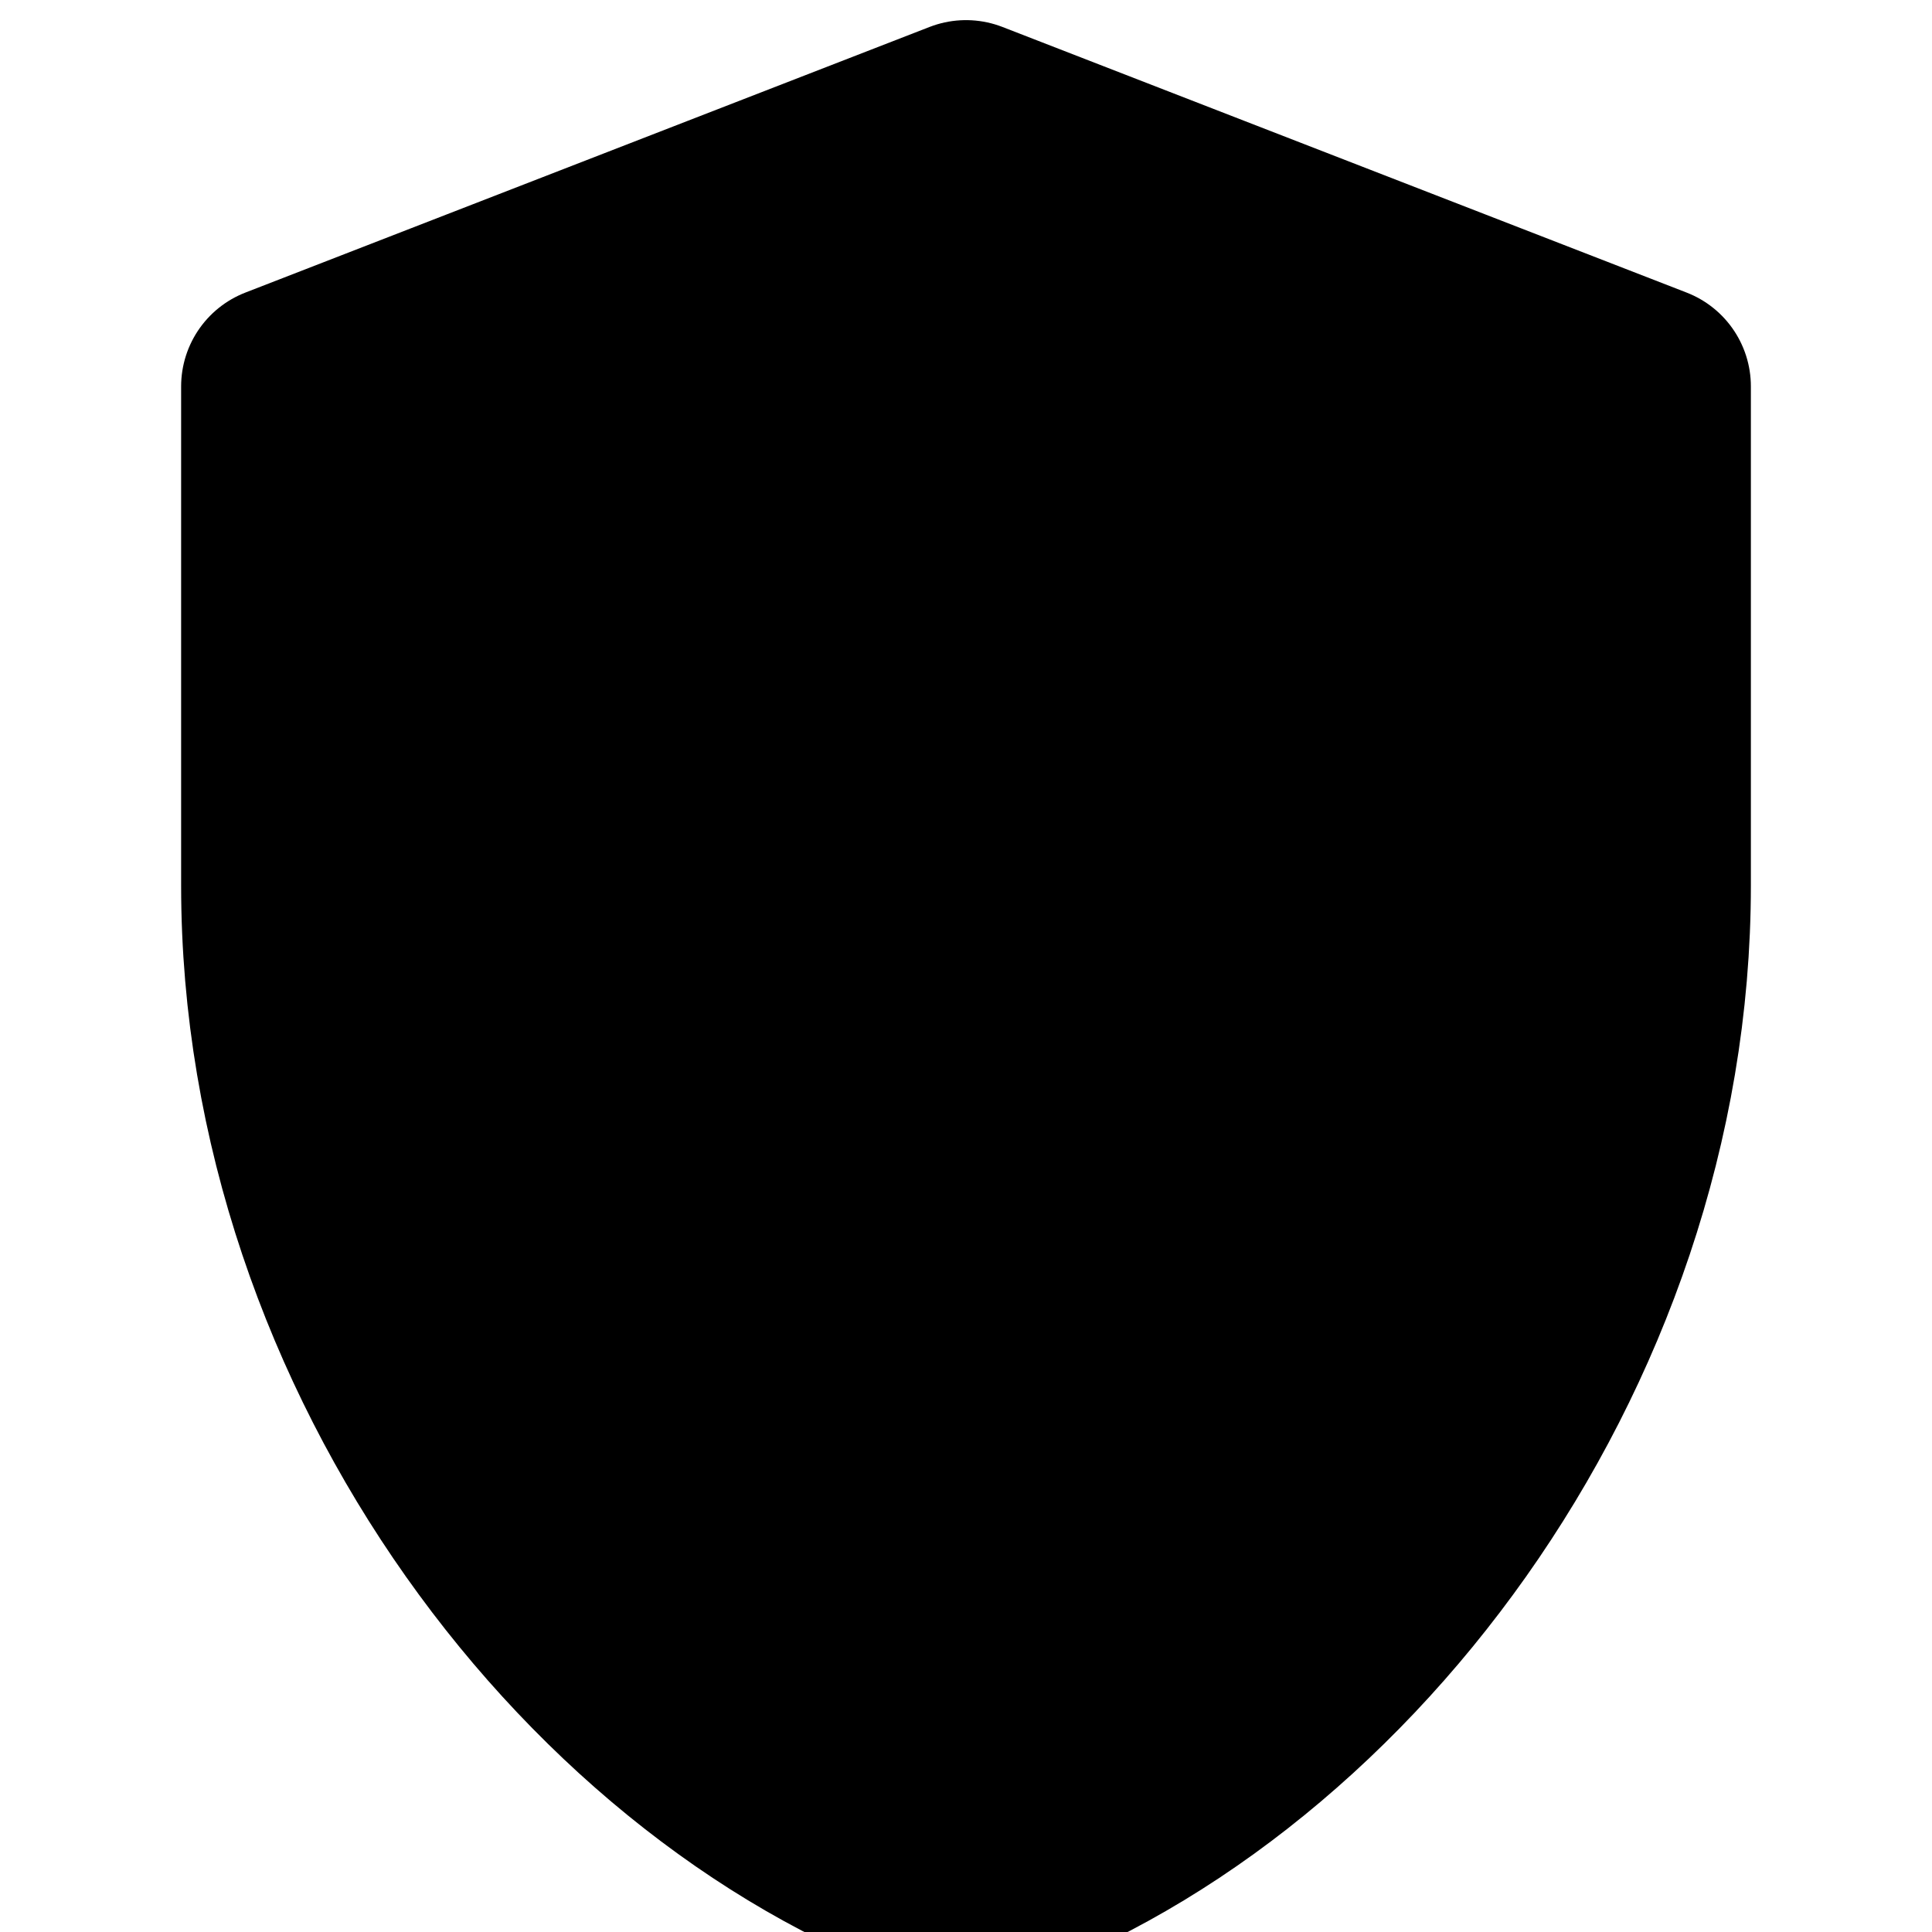 <svg viewBox="0 0 24 24" fill="none" xmlns="http://www.w3.org/2000/svg">
  <!-- Shield fill -->
  <path
    d="M12 1.5L3.5 4.8v6.2c0 5.8 4 11 8.5 12.5 4.5-1.5 8.5-6.7 8.5-12.5V4.8L12 1.5z"
    fill="hsl(217, 91%, 60%)"
    fill-opacity="0.15"
  />
  
  <!-- Shield outline -->
  <path
    d="M12 1.5L3.5 4.8v6.2c0 5.8 4 11 8.5 12.5 4.5-1.5 8.5-6.7 8.5-12.5V4.8L12 1.5z"
    stroke="hsl(217, 91%, 60%)"
    stroke-width="2.5"
    stroke-linecap="round"
    stroke-linejoin="round"
  />
  
  <!-- Lightning bolt -->
  <path
    d="M13.5 7L9.5 12.5H12L10.5 17L14.5 11.5H12L13.5 7Z"
    fill="hsl(174, 100%, 35%)"
    stroke="hsl(174, 100%, 35%)"
    stroke-width="0.8"
    stroke-linecap="round"
    stroke-linejoin="round"
  />
</svg>

